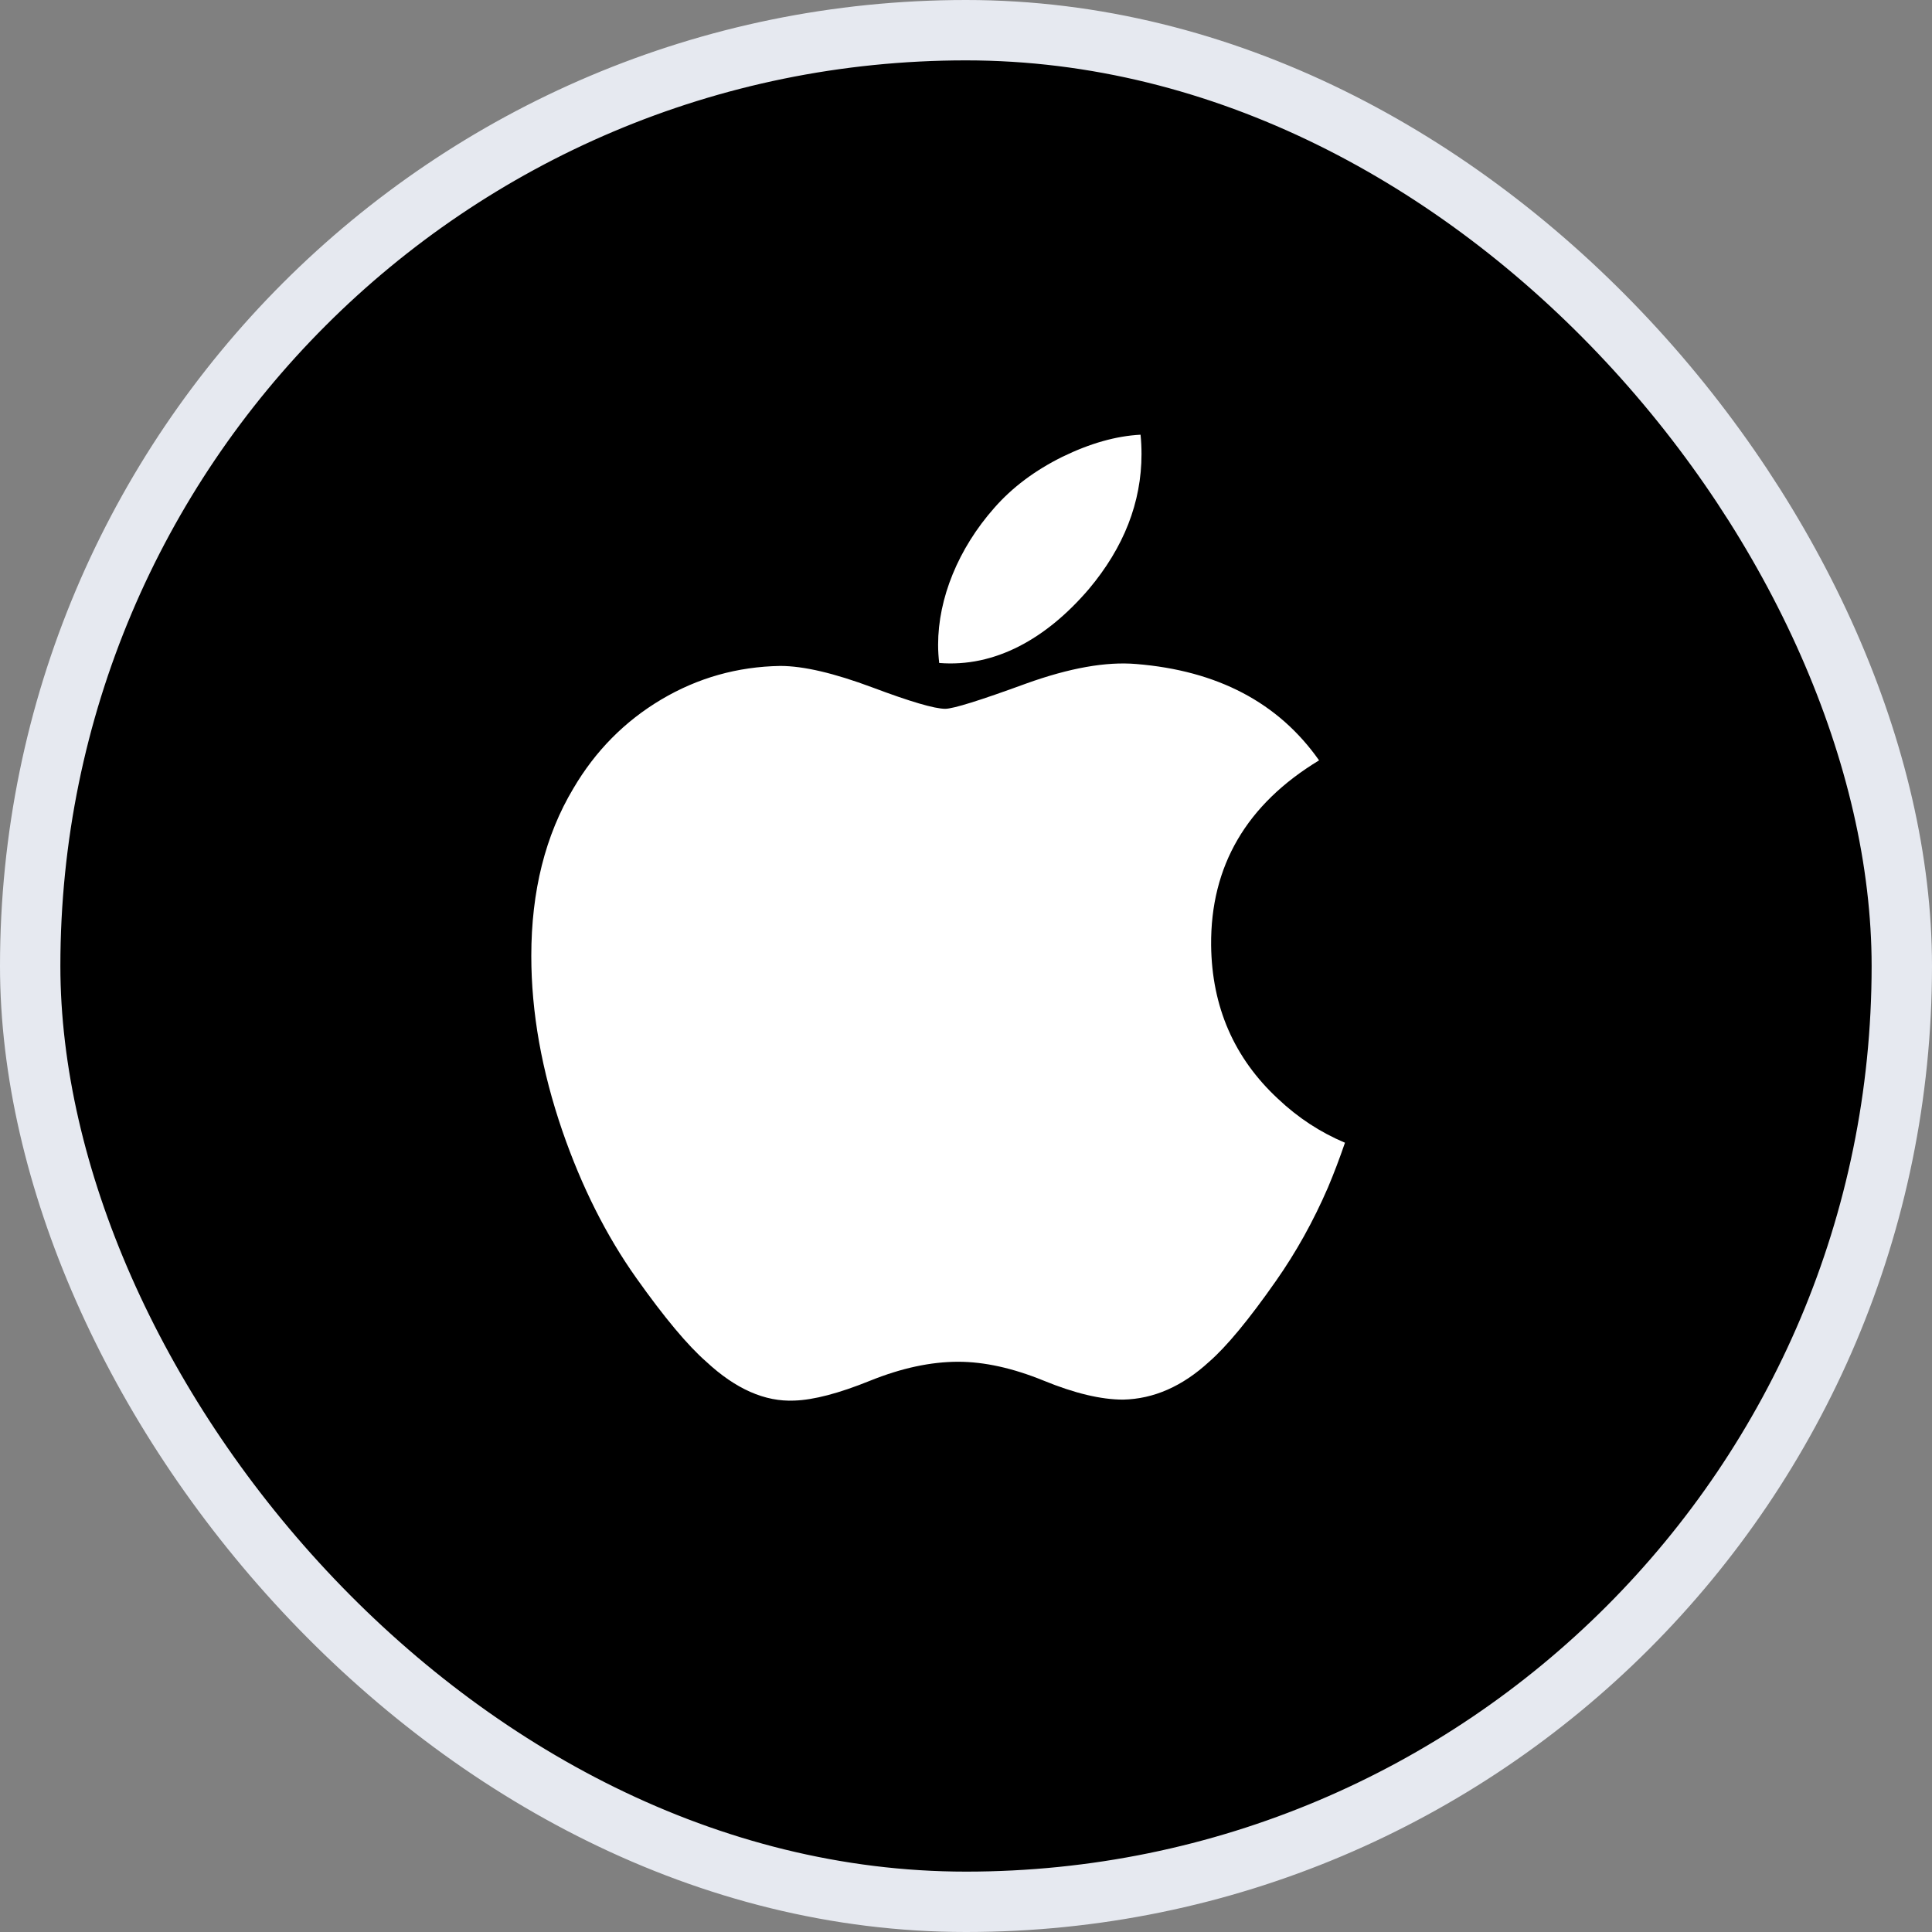<svg width="32" height="32" viewBox="0 0 32 32" fill="none" xmlns="http://www.w3.org/2000/svg">
<rect x="0" y="0" width="32" height="32" fill="#808080" stroke="none"/>
<rect x="0.5" y="0.5" width="31" height="31" rx="15.5" fill="black"/>
<path d="M22.277 18.927C22.188 19.186 22.095 19.432 21.995 19.669C21.753 20.228 21.466 20.743 21.134 21.216C20.683 21.861 20.312 22.307 20.027 22.555C19.584 22.962 19.11 23.171 18.602 23.182C18.238 23.182 17.799 23.078 17.287 22.868C16.774 22.659 16.302 22.555 15.871 22.555C15.418 22.555 14.933 22.659 14.414 22.868C13.895 23.078 13.476 23.188 13.156 23.198C12.669 23.22 12.184 23.006 11.699 22.555C11.39 22.285 11.004 21.823 10.54 21.169C10.043 20.469 9.635 19.658 9.315 18.733C8.972 17.735 8.8 16.768 8.8 15.832C8.8 14.76 9.032 13.835 9.496 13.06C9.861 12.438 10.346 11.947 10.953 11.586C11.56 11.226 12.216 11.042 12.923 11.03C13.31 11.03 13.817 11.15 14.447 11.385C15.075 11.621 15.479 11.74 15.656 11.74C15.788 11.74 16.236 11.6 16.996 11.322C17.715 11.063 18.321 10.956 18.818 10.998C20.164 11.107 21.175 11.637 21.848 12.594C20.644 13.323 20.049 14.345 20.06 15.655C20.071 16.676 20.441 17.526 21.169 18.201C21.499 18.513 21.868 18.755 22.277 18.927ZM18.891 7.2C18.902 7.307 18.907 7.414 18.907 7.52C18.907 8.32 18.615 9.067 18.033 9.759C17.329 10.581 16.479 11.056 15.556 10.981C15.545 10.885 15.538 10.784 15.538 10.678C15.538 9.91 15.872 9.088 16.466 8.415C16.763 8.075 17.14 7.792 17.597 7.566C18.053 7.344 18.485 7.221 18.891 7.2Z" fill="white"/>
<rect x="0.5" y="0.5" width="31" height="31" rx="15.5" stroke="#E6E9F0"/>
</svg>
